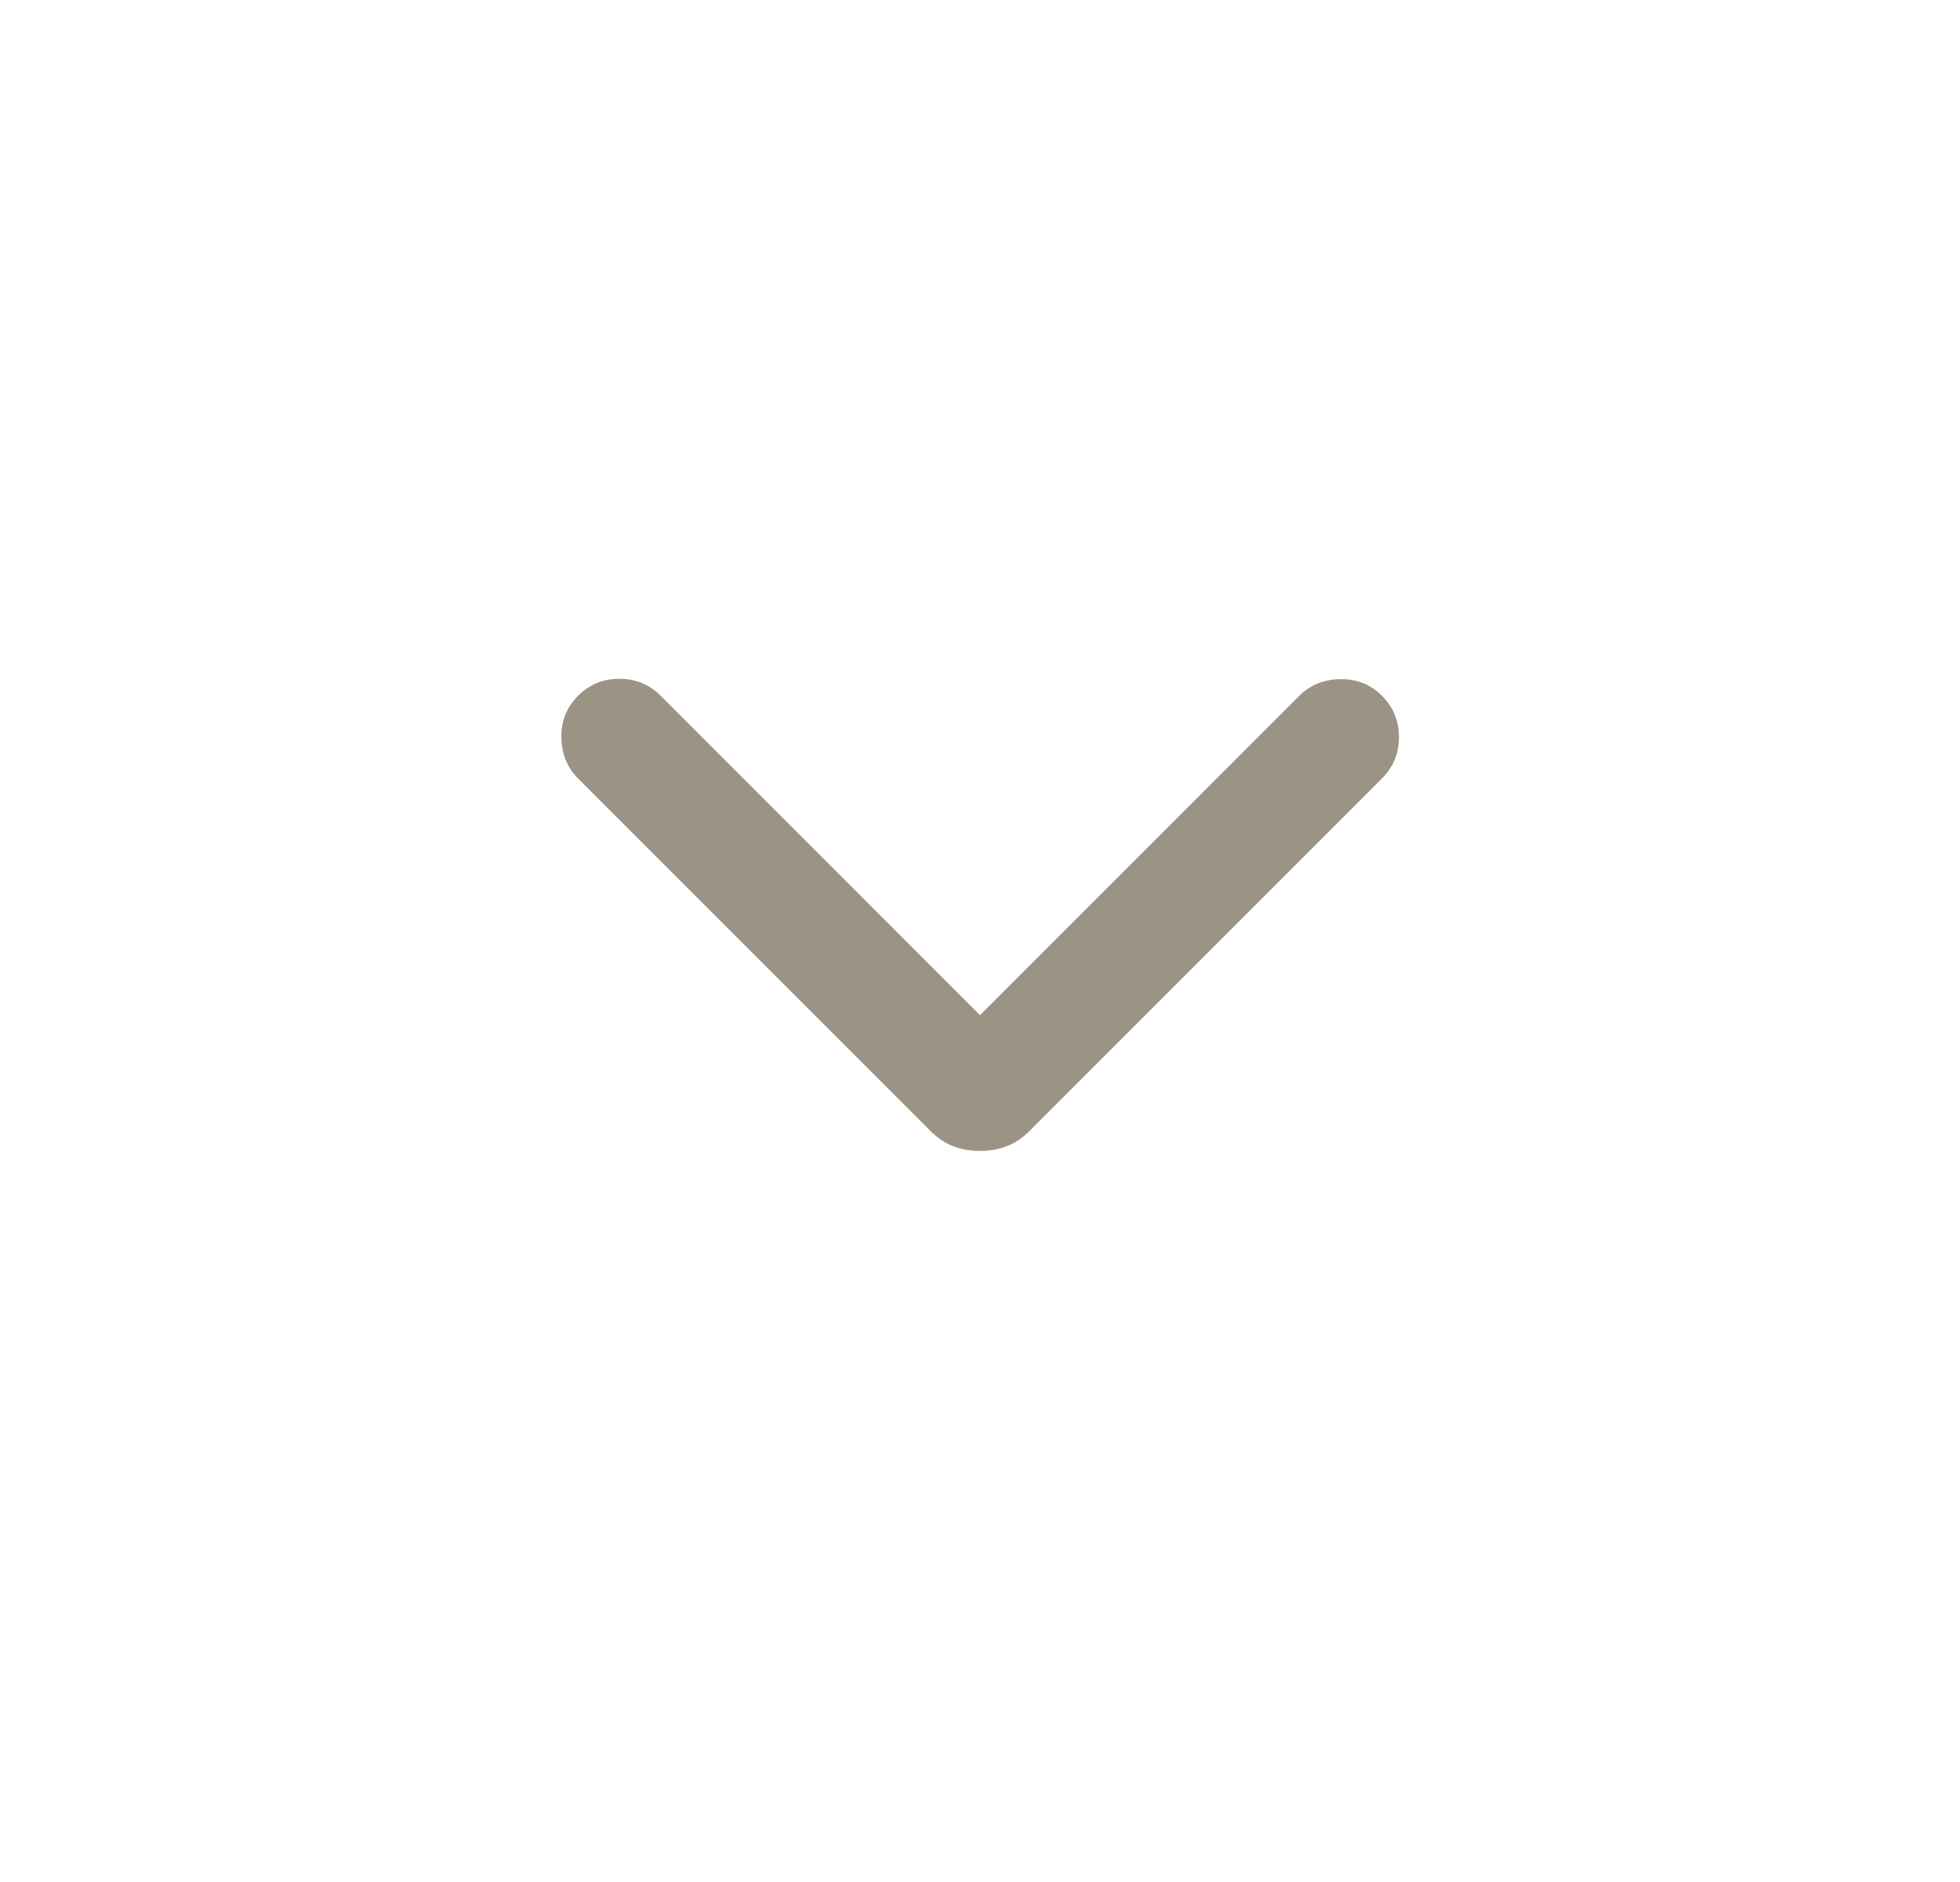 <svg width="25" height="24" viewBox="0 0 25 24" fill="none" xmlns="http://www.w3.org/2000/svg">
<g id="arrow-down">
<path id="Vector" d="M12.5 14.677C12.379 14.677 12.267 14.658 12.163 14.619C12.059 14.581 11.961 14.515 11.867 14.421L7.373 9.927C7.234 9.789 7.164 9.614 7.16 9.405C7.157 9.195 7.228 9.018 7.373 8.873C7.518 8.728 7.693 8.656 7.9 8.656C8.106 8.656 8.282 8.728 8.427 8.873L12.5 12.946L16.573 8.873C16.711 8.735 16.885 8.664 17.095 8.661C17.305 8.657 17.482 8.728 17.627 8.873C17.772 9.018 17.844 9.194 17.844 9.4C17.844 9.606 17.772 9.782 17.627 9.927L13.133 14.421C13.039 14.515 12.94 14.581 12.836 14.619C12.732 14.658 12.62 14.677 12.5 14.677Z" fill="#9B9484"/>
</g>
</svg>

